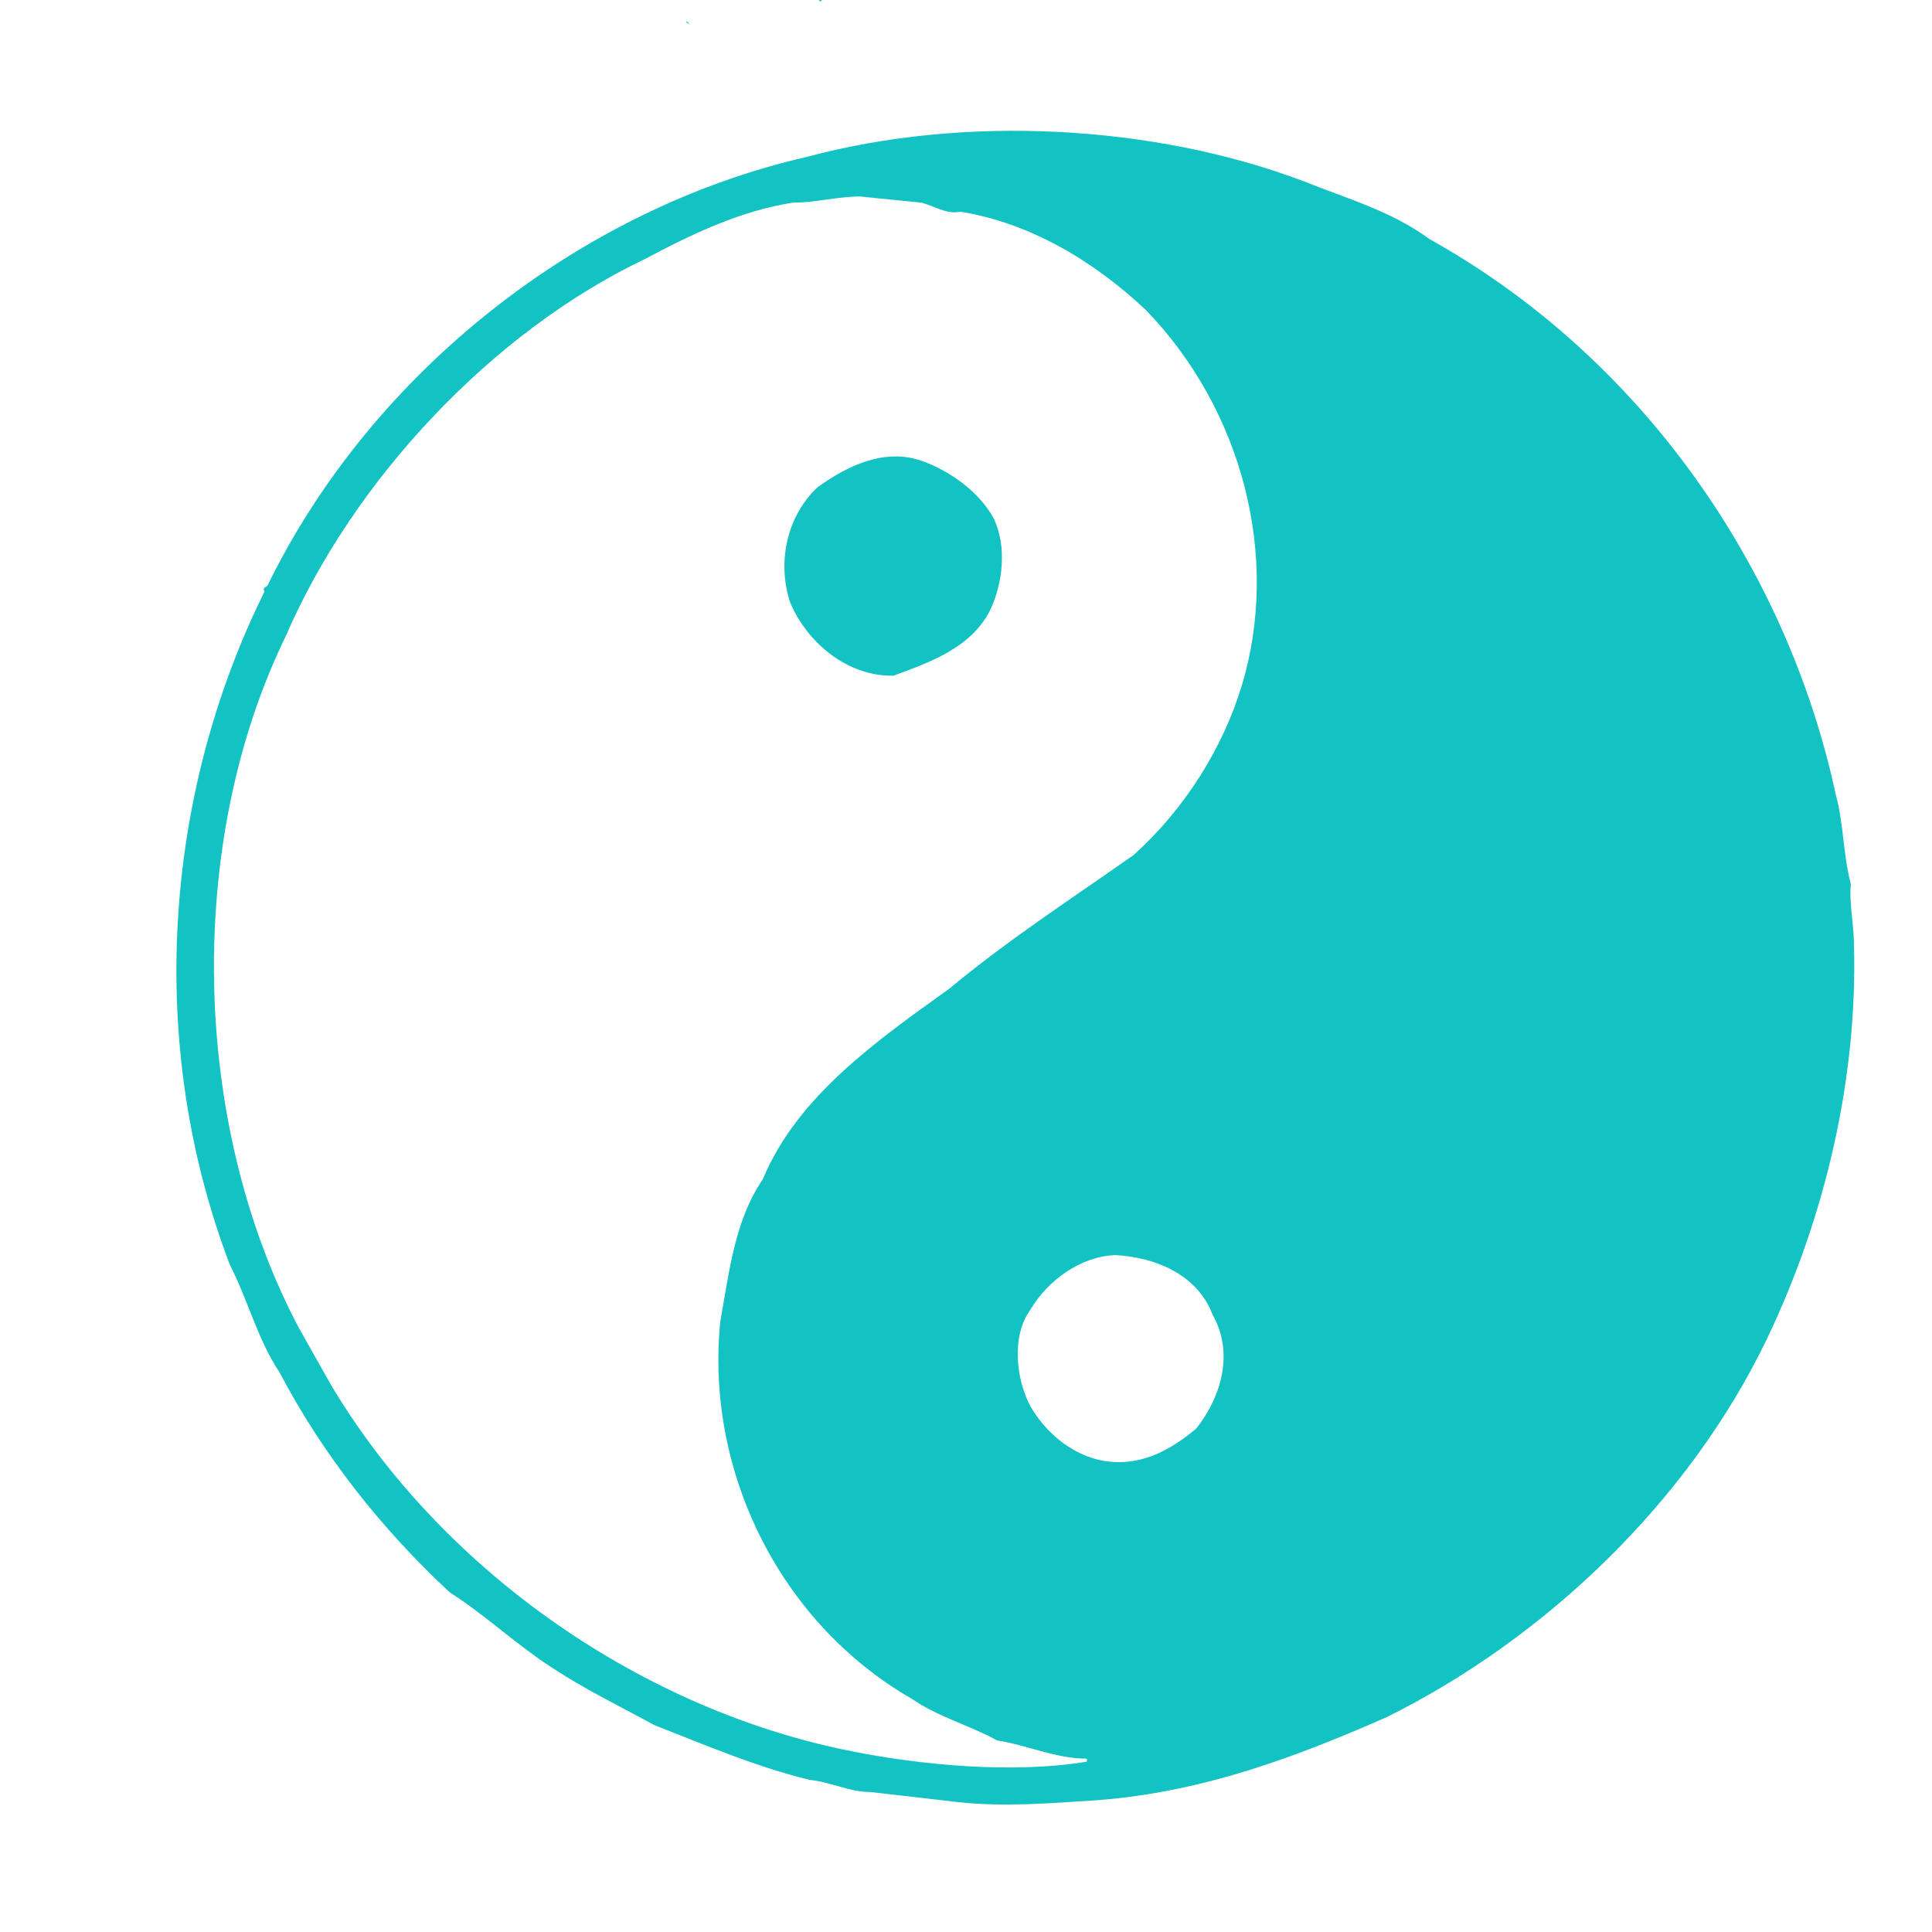 <?xml version="1.0" standalone="no"?><!DOCTYPE svg PUBLIC "-//W3C//DTD SVG 1.1//EN" "http://www.w3.org/Graphics/SVG/1.1/DTD/svg11.dtd"><svg t="1757296617504" class="icon" viewBox="0 0 1024 1024" version="1.1" xmlns="http://www.w3.org/2000/svg" p-id="5281" width="260" height="260" xmlns:xlink="http://www.w3.org/1999/xlink"><path d="M121.928 670.606c9.668 18.792 14.504 39.197 26.312 56.913 22.552 42.954 53.69 82.685 90.205 116.513 19.329 12.347 35.435 27.918 54.761 40.268 17.182 11.276 35.977 20.403 53.693 30.068 27.382 10.739 53.693 22.011 82.153 28.993 11.274 1.072 20.936 6.442 32.214 6.442L507.975 955.173c24.16 2.684 49.397 0.537 74.099-1.072 55.298-4.297 104.16-22.552 153.02-44.028 84.295-41.879 160-114.363 201.344-200.27 31.14-64.969 48.323-139.062 46.176-209.936 0-9.129-2.685-22.551-1.613-31.14-4.295-16.646-3.757-32.214-8.054-47.788C947.177 301.207 870.395 189.529 757.642 126.708c-20.402-15.033-44.025-21.476-66.578-30.607-79.46-30.065-179.87-35.432-263.629-12.886-119.73 27.386-230.34 113.828-285.637 227.12-1.081 1.07-2.685 1.07-1.614 3.219C86.492 422.013 77.37 554.095 121.928 670.606zM634.15 757.05c-13.957 11.813-31.139 21.477-52.077 16.645-15.038-3.759-27.926-14.497-35.98-28.455-7.514-13.96-10.198-37.05 0-51.007 9.134-15.573 26.845-28.458 45.103-28.997 20.942 1.075 43.489 10.203 51.542 31.681C654.018 716.781 647.574 739.871 634.15 757.05zM151.458 337.18c35.44-82.148 108.998-161.076 190.071-199.736 25.237-13.422 51.009-25.771 78.929-30.068 12.347 0 23.087-3.22 35.44-3.22l32.215 3.22c6.972 1.612 13.422 6.446 20.937 4.834 36.509 5.906 70.339 25.773 98.255 52.081 51.007 52.618 71.412 130.471 51.007 198.659-10.203 33.826-30.6 66.041-57.446 90.203-32.755 23.089-66.045 44.565-97.726 70.873-38.119 27.384-80.538 56.914-98.79 100.94-15.031 22.014-17.717 48.86-22.552 75.168-8.053 78.391 30.605 159.465 101.481 200.273 13.958 9.663 30.6 13.96 45.103 22.013 16.642 2.685 31.136 9.663 47.243 9.663 1.616 1.075-0.535 1.075 0.54 1.61-38.659 6.444-88.592 2.15-129.402-6.441-109.528-23.089-213.687-96.108-271.677-193.828l-16.643-29.531C100.992 595.437 98.308 446.175 151.458 337.18zM418.848 319.462c-6.984-20.94-2.151-45.639 14.493-61.208 15.573-11.276 35.439-20.94 55.307-13.961 15.031 5.369 30.599 16.646 38.119 30.606 6.984 15.031 4.835 34.363-2.15 48.86-10.199 19.864-32.216 27.381-51.008 34.362C449.449 358.657 427.972 340.938 418.848 319.462zM363.663 11.804l0.533-0.533 1.61 2.149C365.267 12.88 364.733 12.345 363.663 11.804zM428.093 1.067L427.552 1.067 427.552 1.067ZM433.997 0.531c0-0.533 0.533-0.533 1.609-0.533C435.067 1.067 434.53 0.531 433.997 0.531z" fill="#13c2c2" p-id="5282"></path></svg>